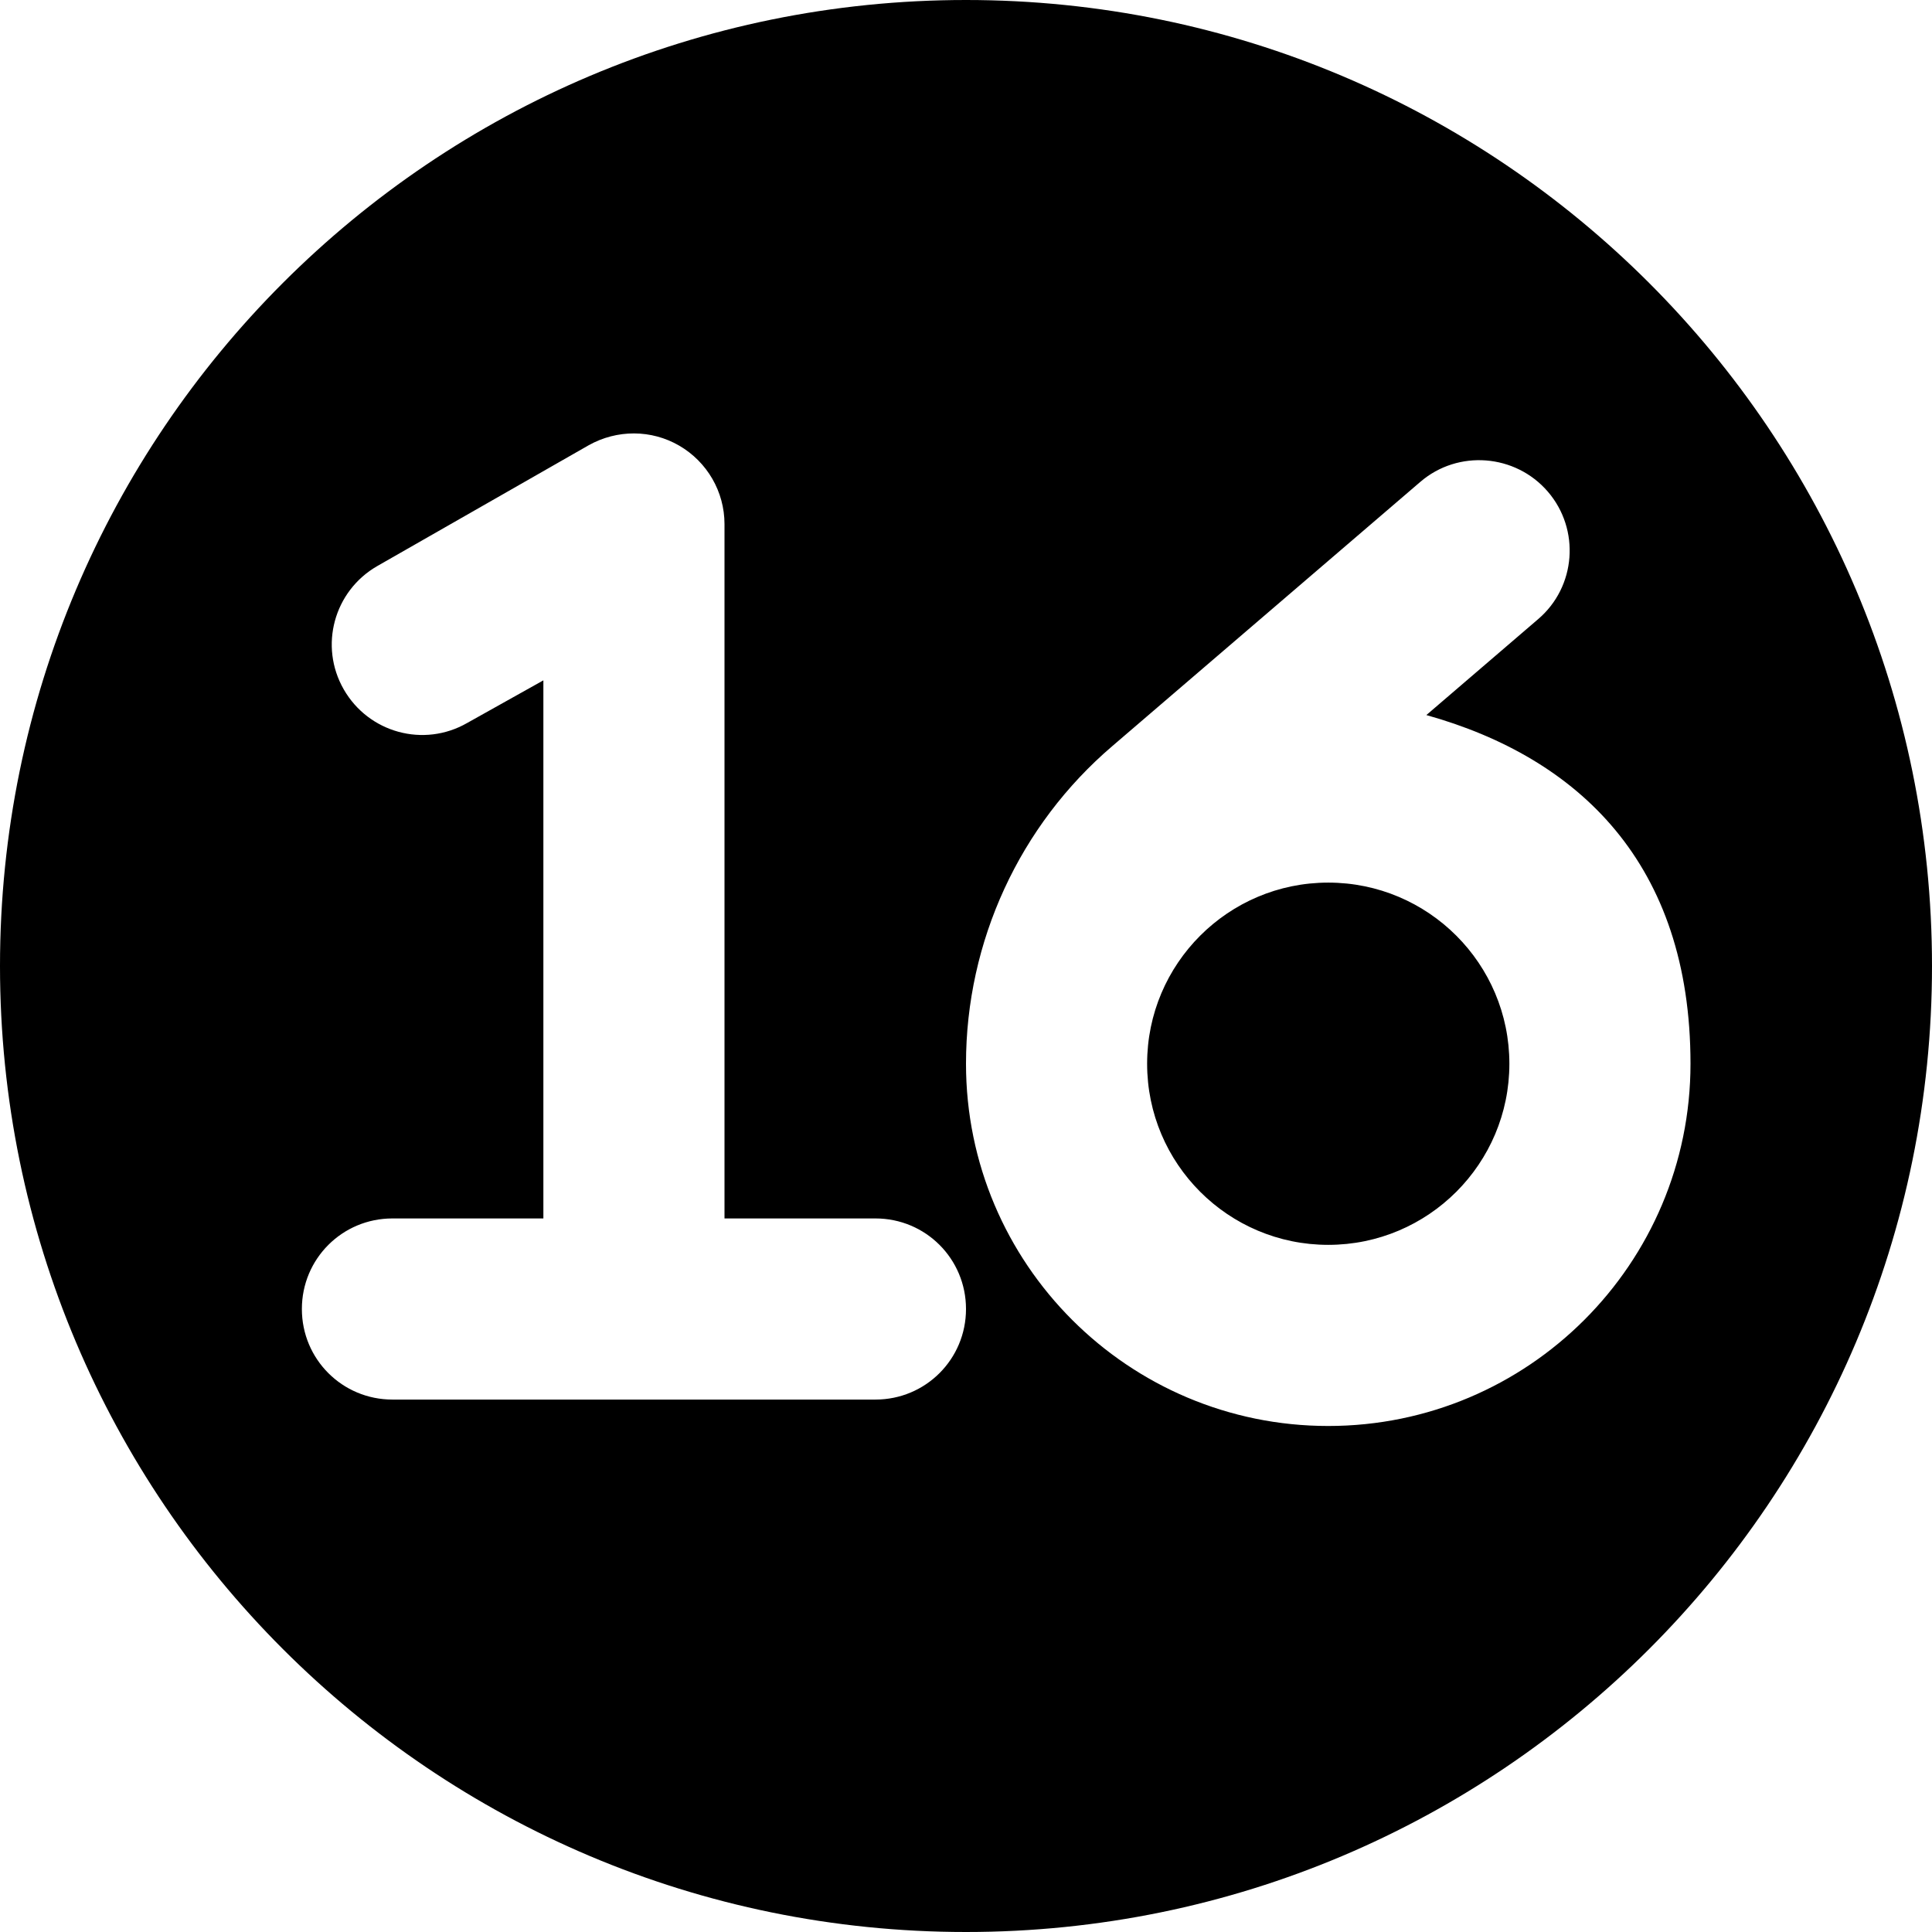 <?xml version="1.0" encoding="UTF-8"?>
<svg xmlns="http://www.w3.org/2000/svg" version="1.1" viewBox="0 0 512 512">
  <g>
    <g id="Layer_1">
      <path d="M0,256C0,114.6,114.6,0,256,0s256,114.6,256,256-114.6,256-256,256S0,397.4,0,256ZM180,118.1c-7.4-4.3-16.5-4.3-24-.1l-56,32c-11.5,6.6-15.5,21.2-8.9,32.7s21.2,15.5,32.7,8.9l20.2-11.3v142.6h-40c-13.3,0-24,10.7-24,24s10.7,24,24,24h128c13.3,0,24-10.7,24-24s-10.7-24-24-24h-40v-184c0-8.6-4.6-16.5-12-20.8ZM378,189.5l29.6-25.4c10.1-8.6,11.2-23.8,2.6-33.8-8.6-10-23.8-11.2-33.8-2.6l-81.6,70c-24.6,21-38.8,51.8-38.8,84.2,0,53,43,96,96,96s96-43,96-96-29.6-81.1-70-92.4ZM352,329.9c-26.5,0-48-21.5-48-48s21.5-48,48-48,48,21.5,48,48-21.5,48-48,48Z" />
    </g>
  </g>
</svg>